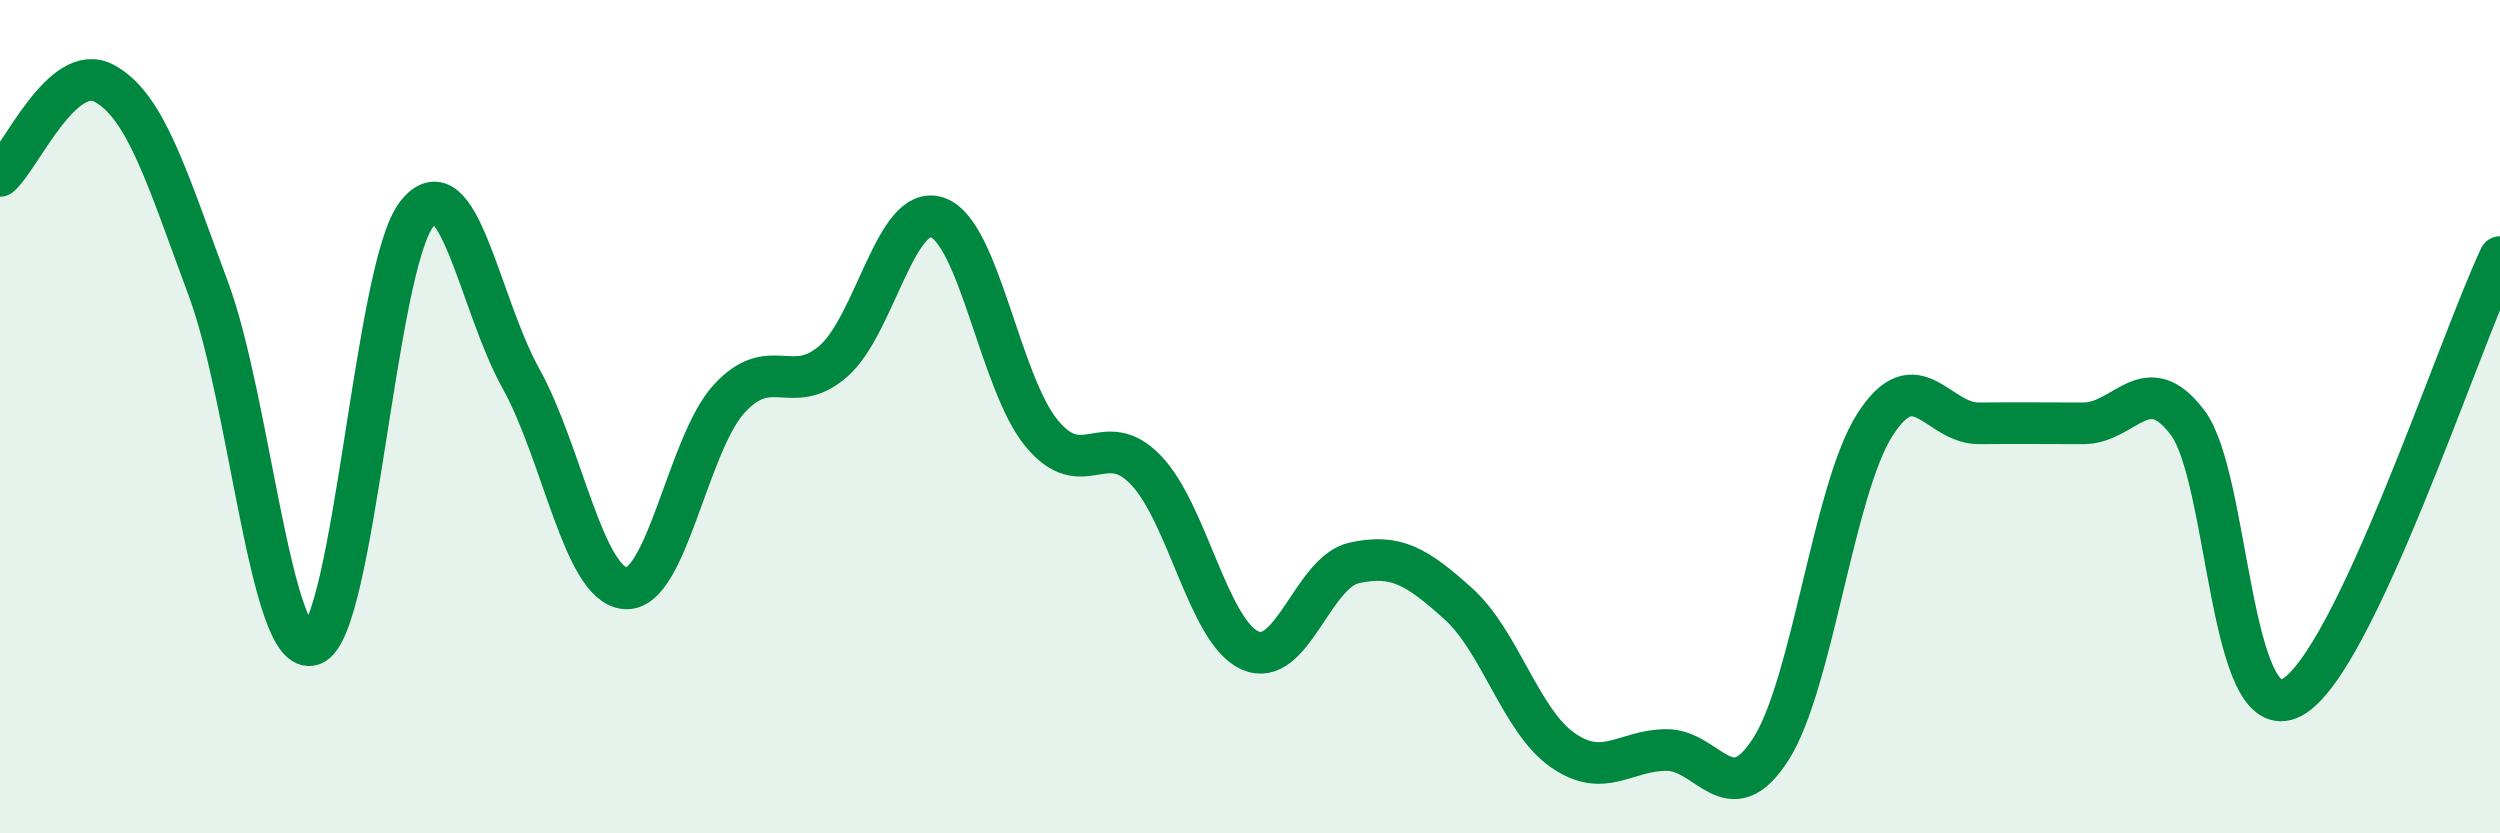 
    <svg width="60" height="20" viewBox="0 0 60 20" xmlns="http://www.w3.org/2000/svg">
      <path
        d="M 0,4.22 C 0.5,3.78 1.5,1.46 2.5,2 C 3.5,2.54 4,4.24 5,6.93 C 6,9.62 6.5,15.83 7.5,15.47 C 8.5,15.11 9,6.42 10,5.14 C 11,3.86 11.5,7.28 12.5,9.08 C 13.5,10.88 14,14.02 15,14.12 C 16,14.22 16.5,10.66 17.5,9.57 C 18.5,8.48 19,9.54 20,8.67 C 21,7.8 21.5,4.87 22.5,5.22 C 23.5,5.57 24,9.19 25,10.4 C 26,11.61 26.5,10.24 27.5,11.28 C 28.5,12.32 29,15.16 30,15.61 C 31,16.06 31.5,13.73 32.5,13.51 C 33.5,13.29 34,13.59 35,14.49 C 36,15.39 36.5,17.3 37.5,18 C 38.5,18.7 39,18 40,18 C 41,18 41.5,19.54 42.5,17.98 C 43.5,16.42 44,11.75 45,10.19 C 46,8.63 46.5,10.17 47.5,10.16 C 48.5,10.15 49,10.16 50,10.16 C 51,10.16 51.5,8.82 52.5,10.14 C 53.5,11.46 53.5,17.53 55,16.74 C 56.5,15.95 59,8.28 60,6.17L60 20L0 20Z"
        fill="#008740"
        opacity="0.1"
        stroke-linecap="round"
        stroke-linejoin="round"
      />
      <path
        d="M 0,4.22 C 0.5,3.78 1.5,1.46 2.5,2 C 3.5,2.54 4,4.24 5,6.93 C 6,9.62 6.5,15.83 7.5,15.47 C 8.5,15.11 9,6.42 10,5.14 C 11,3.86 11.5,7.28 12.5,9.08 C 13.5,10.88 14,14.02 15,14.12 C 16,14.22 16.5,10.66 17.5,9.57 C 18.5,8.48 19,9.54 20,8.67 C 21,7.8 21.5,4.87 22.5,5.22 C 23.5,5.57 24,9.19 25,10.4 C 26,11.61 26.5,10.24 27.5,11.28 C 28.5,12.32 29,15.16 30,15.61 C 31,16.06 31.5,13.73 32.5,13.51 C 33.5,13.29 34,13.59 35,14.49 C 36,15.39 36.5,17.3 37.5,18 C 38.5,18.7 39,18 40,18 C 41,18 41.5,19.54 42.5,17.98 C 43.5,16.42 44,11.75 45,10.19 C 46,8.63 46.5,10.17 47.5,10.16 C 48.5,10.15 49,10.16 50,10.16 C 51,10.16 51.5,8.82 52.5,10.14 C 53.5,11.46 53.5,17.53 55,16.74 C 56.5,15.95 59,8.28 60,6.17"
        stroke="#008740"
        stroke-width="1"
        fill="none"
        stroke-linecap="round"
        stroke-linejoin="round"
      />
    </svg>
  